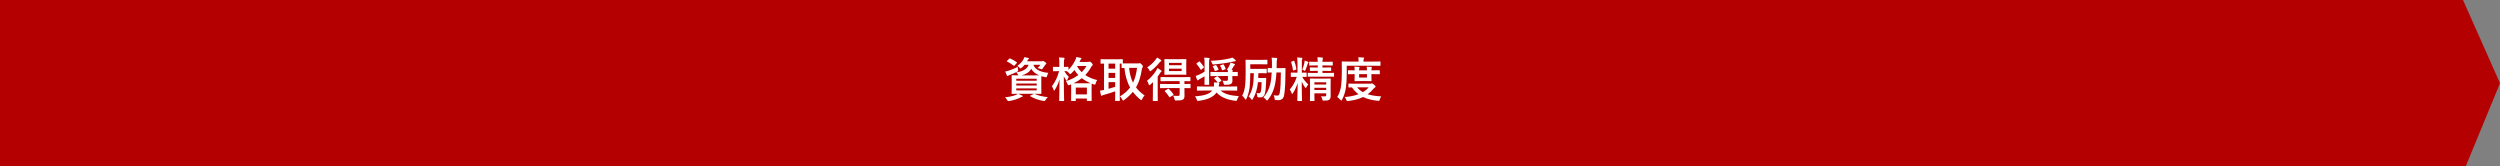 <?xml version="1.0" encoding="utf-8"?>
<!-- Generator: Adobe Illustrator 15.1.0, SVG Export Plug-In . SVG Version: 6.00 Build 0)  -->
<!DOCTYPE svg PUBLIC "-//W3C//DTD SVG 1.1//EN" "http://www.w3.org/Graphics/SVG/1.1/DTD/svg11.dtd">
<svg version="1.1" id="レイヤー_1" xmlns="http://www.w3.org/2000/svg" xmlns:xlink="http://www.w3.org/1999/xlink" x="0px"
	 y="0px" width="946px" height="63px" viewBox="0 0 946 63" enable-background="new 0 0 946 63" xml:space="preserve">
<rect x="0" y="0" width="946" height="63" fill="#808080" stroke="none"/>
<g>
	<polygon fill="#B40000" points="933,63 0,63 0,0 932,0 946,31.5 	"/>
	<path fill="#FFFFFF" d="M391.582,35.543c1.242,0.631,2.899,1.008,4.915,1.207c-0.306,0.287-0.594,0.666-0.882,1.115
		c-0.18,0.271-0.252,0.345-0.414,0.345c-0.072,0-0.18,0-0.432-0.038c-1.603-0.234-3.601-0.936-4.916-1.764
		c-0.162-0.109-0.162-0.182,0.091-0.271l1.368-0.648h-6.05c0.648,0.254,1.026,0.434,1.53,0.668c0.18,0.053,0.253,0.143,0.253,0.252
		c0,0.107-0.109,0.18-0.27,0.215c-0.199,0.037-0.433,0.162-0.739,0.324c-1.098,0.559-2.557,1.027-4.105,1.263
		c-0.144,0.017-0.27,0.034-0.36,0.034c-0.216,0-0.27-0.072-0.45-0.379c-0.253-0.449-0.541-0.791-0.811-1.043
		c1.639-0.162,3.061-0.486,4.052-0.883c0.251-0.107,0.522-0.234,0.81-0.451c-1.495,0-2.071,0.037-2.179,0.037
		c-0.18,0-0.198-0.018-0.198-0.217c0-0.107,0.036-0.611,0.036-1.764v-3.08c0-1.17-0.036-1.656-0.036-1.781
		c0-0.18,0.018-0.199,0.198-0.199c0.126,0,0.721,0.037,2.359,0.037c-0.054-0.072-0.108-0.162-0.162-0.289
		c-0.18-0.305-0.432-0.666-0.63-0.828c2.593-0.449,4.051-1.225,4.663-2.881h-1.512c-0.343,0.414-0.721,0.793-1.153,1.135
		c-0.216,0.162-0.324,0.252-0.414,0.252c-0.126,0-0.216-0.125-0.414-0.36c-0.234-0.252-0.521-0.468-0.792-0.593
		c1.026-0.739,1.819-1.569,2.359-2.522c0.126-0.217,0.252-0.504,0.342-0.81c0.558,0.089,1.008,0.179,1.422,0.289
		c0.216,0.052,0.306,0.107,0.306,0.197c0,0.107-0.036,0.162-0.162,0.252c-0.144,0.09-0.234,0.234-0.36,0.486l-0.198,0.342h5.33
		c0.234,0,0.36-0.018,0.449-0.072c0.073-0.035,0.163-0.073,0.253-0.073c0.126,0,0.234,0.055,0.666,0.362
		c0.486,0.324,0.594,0.486,0.594,0.629c0,0.109-0.054,0.181-0.144,0.234c-0.126,0.072-0.216,0.145-0.324,0.324
		c-0.306,0.504-0.576,0.865-0.882,1.28c-0.198,0.251-0.288,0.359-0.433,0.359c-0.107,0-0.251-0.055-0.485-0.162
		c-0.397-0.18-0.757-0.307-1.009-0.359c0.396-0.379,0.792-0.847,1.027-1.189h-2.665c0.792,2.09,3.277,2.828,5.689,3.043
		c-0.216,0.289-0.396,0.775-0.504,1.17c-0.162,0.559-0.18,0.559-0.72,0.451c-0.504-0.09-0.972-0.217-1.422-0.359
		c-0.018,0.232-0.037,0.738-0.037,1.636v3.08c0,1.152,0.037,1.656,0.037,1.764c0,0.199-0.018,0.217-0.199,0.217
		c-0.108,0-0.738-0.037-2.412-0.037L391.582,35.543z M385.208,26.307c0.126,0.594,0.126,0.594-0.378,0.863
		c-0.883,0.469-1.927,0.883-2.809,1.207c-0.234,0.09-0.396,0.163-0.486,0.252c-0.09,0.09-0.162,0.145-0.252,0.145
		c-0.108,0-0.18-0.055-0.253-0.199c-0.233-0.432-0.45-1.008-0.629-1.53c0.45-0.089,0.864-0.179,1.332-0.324
		c1.044-0.342,2.304-0.828,3.349-1.441C385.1,25.586,385.154,25.947,385.208,26.307 M381.859,22.236
		c0.162-0.16,0.198-0.18,0.378-0.107c0.774,0.325,1.692,0.846,2.485,1.405c0.09,0.072,0.126,0.109,0.126,0.162
		c0,0.037-0.036,0.09-0.126,0.18l-0.775,0.882c-0.162,0.2-0.233,0.217-0.377,0.09c-0.793-0.629-1.639-1.17-2.449-1.512
		c-0.091-0.055-0.144-0.089-0.144-0.145c0-0.055,0.036-0.106,0.126-0.197L381.859,22.236z M384.56,30.557h7.724v-0.758h-7.724
		V30.557z M392.284,31.618h-7.724v0.757h7.724V31.618z M392.284,33.438h-7.724v0.773h7.724V33.438z M391.384,28.521
		c0.864,0,1.44,0,1.836-0.018c-1.296-0.541-2.358-1.334-3.006-2.466c-0.649,1.205-1.855,1.998-3.601,2.484H391.384z"/>
	<path fill="#FFFFFF" d="M411.85,23.426c0.144,0,0.253-0.017,0.324-0.055c0.073-0.035,0.144-0.052,0.199-0.052
		c0.144,0,0.306,0.052,0.702,0.467c0.378,0.433,0.432,0.558,0.432,0.703c0,0.125-0.054,0.215-0.198,0.324
		c-0.126,0.09-0.234,0.215-0.414,0.539c-0.595,1.117-1.333,2.125-2.233,3.043c1.315,0.883,2.845,1.514,4.501,1.891
		c-0.252,0.378-0.45,0.81-0.558,1.242c-0.144,0.558-0.144,0.558-0.702,0.414c-0.27-0.09-0.558-0.18-0.81-0.287
		c0,0.125-0.036,0.63-0.036,1.763v1.586c0,2.447,0.036,2.898,0.036,2.988c0,0.18-0.018,0.197-0.198,0.197h-1.423
		c-0.18,0-0.198-0.018-0.198-0.197v-0.703h-4.195v0.721c0,0.18-0.018,0.199-0.198,0.199h-1.387c-0.18,0-0.198-0.02-0.198-0.199
		c0-0.107,0.037-0.559,0.037-2.988v-1.369c0-0.953-0.019-1.459-0.037-1.729l-0.54,0.217c-0.198,0.072-0.324,0.125-0.432,0.125
		c-0.162,0-0.234-0.143-0.378-0.486c-0.126-0.36-0.36-0.756-0.612-1.043c1.818-0.576,3.403-1.387,4.699-2.342
		c-0.558-0.576-1.044-1.205-1.458-1.891c-0.378,0.451-0.775,0.866-1.207,1.262c-0.216,0.197-0.324,0.287-0.414,0.287
		c-0.108,0-0.216-0.107-0.396-0.342c-0.252-0.306-0.522-0.576-0.828-0.773c-0.198,0-0.522-0.02-0.99-0.02
		c0.486,0.848,1.062,1.566,1.71,2.162c-0.234,0.325-0.45,0.719-0.576,1.133c-0.072,0.235-0.108,0.344-0.198,0.344
		c-0.054,0-0.144-0.092-0.27-0.271c-0.306-0.415-0.613-0.881-0.865-1.387c0,4.881,0.126,8.787,0.126,9.094
		c0,0.197-0.018,0.217-0.215,0.217h-1.459c-0.18,0-0.198-0.02-0.198-0.217c0-0.289,0.108-3.764,0.126-7.977
		c-0.414,1.459-1.026,2.809-1.765,3.979c-0.108,0.182-0.198,0.289-0.271,0.289c-0.072,0-0.144-0.09-0.198-0.289
		c-0.144-0.467-0.36-0.953-0.63-1.367c1.189-1.586,2.107-3.404,2.701-5.709h-0.378c-1.26,0-1.656,0.037-1.765,0.037
		c-0.162,0-0.179-0.018-0.179-0.199v-1.277c0-0.18,0.017-0.199,0.179-0.199c0.109,0,0.505,0.037,1.765,0.037h0.486v-1.135
		c0-1.115-0.018-1.711-0.144-2.467c0.684,0.018,1.242,0.055,1.8,0.127c0.181,0.018,0.307,0.09,0.307,0.197
		c0,0.145-0.055,0.252-0.108,0.379c-0.109,0.215-0.126,0.504-0.126,1.729v1.17c1.063,0,1.404-0.037,1.512-0.037
		c0.18,0,0.198,0.019,0.198,0.199v0.918c1.116-1.098,2.035-2.412,2.647-3.799c0.162-0.361,0.27-0.684,0.342-1.027
		c0.612,0.09,1.17,0.199,1.656,0.324c0.198,0.055,0.288,0.127,0.288,0.217c0,0.09-0.053,0.162-0.143,0.252
		c-0.145,0.127-0.235,0.269-0.343,0.504l-0.252,0.558H411.85z M410.77,31.51c1.08,0,1.638-0.017,1.909-0.017
		c-1.225-0.522-2.341-1.135-3.313-1.909c-0.901,0.719-1.945,1.368-3.116,1.926H410.77z M407.079,35.723h4.195v-2.574h-4.195V35.723z
		 M407.583,25.1c0.45,0.828,1.044,1.566,1.729,2.215c0.756-0.738,1.368-1.529,1.8-2.34h-3.457L407.583,25.1z"/>
	<path fill="#FFFFFF" d="M430.606,24.002c0.234,0,0.36-0.018,0.432-0.055c0.091-0.053,0.18-0.072,0.27-0.072
		c0.126,0,0.306,0.127,0.757,0.576c0.27,0.307,0.432,0.541,0.432,0.686c0,0.143-0.09,0.287-0.198,0.432
		c-0.126,0.162-0.198,0.486-0.271,0.918c-0.414,2.574-1.026,4.682-2.16,6.59c0.828,1.1,1.89,2.09,3.241,3.043
		c-0.288,0.289-0.666,0.828-0.936,1.388c-0.126,0.251-0.198,0.378-0.325,0.378c-0.09,0-0.216-0.092-0.414-0.252
		c-1.08-0.9-1.998-1.855-2.755-2.881c-0.864,1.043-1.944,2.07-3.295,3.078c-0.197,0.145-0.305,0.217-0.396,0.217
		c-0.144,0-0.215-0.145-0.359-0.434c-0.235-0.449-0.505-0.863-0.847-1.133c1.639-0.992,2.899-2.107,3.853-3.387
		c-1.224-2.177-1.89-4.645-2.16-7.38c-0.558,0-0.811,0.017-0.883,0.017c-0.18,0-0.198-0.017-0.198-0.217v-1.439h-0.684v12.01
		c0,1.225,0.036,1.801,0.036,1.908c0,0.18-0.018,0.197-0.198,0.197h-1.404c-0.18,0-0.199-0.018-0.199-0.197
		c0-0.127,0.037-0.684,0.037-1.908V34.57c-1.315,0.469-3.115,1.01-4.286,1.334c-0.36,0.09-0.504,0.16-0.576,0.215
		c-0.09,0.072-0.18,0.127-0.288,0.127c-0.108,0-0.198-0.072-0.234-0.234c-0.126-0.486-0.27-1.135-0.378-1.711
		c0.63-0.072,0.99-0.125,1.548-0.27v-9.975c-0.72,0.018-1.044,0.035-1.116,0.035c-0.18,0-0.198-0.018-0.198-0.197v-1.279
		c0-0.197,0.018-0.217,0.198-0.217c0.108,0,0.648,0.037,2.215,0.037h3.583c1.584,0,2.124-0.037,2.232-0.037
		c0.18,0,0.199,0.02,0.199,0.217v1.369c0.288,0.018,0.828,0.018,1.836,0.018H430.606z M421.982,24.057h-2.503v1.926h2.503V24.057z
		 M421.982,27.566h-2.503v1.928h2.503V27.566z M421.982,31.078h-2.503V33.6c0.828-0.217,1.71-0.486,2.503-0.738V31.078z
		 M427.257,25.693c0.234,2.197,0.685,4.016,1.477,5.602c0.792-1.622,1.26-3.457,1.512-5.602H427.257z"/>
	<path fill="#FFFFFF" d="M436.255,33.076c0-0.559,0.018-1.314,0.036-1.98c-0.324,0.324-0.648,0.631-0.99,0.918
		c-0.198,0.145-0.324,0.234-0.415,0.234c-0.108,0-0.161-0.107-0.234-0.359c-0.144-0.504-0.414-1.063-0.63-1.314
		c1.422-1.117,2.593-2.484,3.475-3.888c0.18-0.272,0.342-0.614,0.468-0.956c0.469,0.252,0.919,0.559,1.333,0.864
		c0.162,0.127,0.234,0.217,0.234,0.361c0,0.125-0.054,0.18-0.198,0.27c-0.162,0.089-0.324,0.324-0.504,0.63
		c-0.234,0.377-0.487,0.774-0.757,1.153v6.77c0,1.459,0.036,2.143,0.036,2.232c0,0.18-0.018,0.199-0.198,0.199h-1.494
		c-0.18,0-0.198-0.02-0.198-0.199c0-0.107,0.036-0.773,0.036-2.232V33.076z M439.208,22.615c0.162,0.107,0.252,0.197,0.252,0.342
		c0,0.109-0.072,0.18-0.18,0.234c-0.18,0.073-0.343,0.217-0.54,0.487c-0.811,1.025-1.891,2.107-3.115,3.061
		c-0.198,0.145-0.307,0.217-0.396,0.217c-0.108,0-0.181-0.127-0.325-0.414c-0.216-0.414-0.522-0.811-0.81-1.062
		c1.207-0.739,2.341-1.801,3.151-2.864c0.252-0.306,0.432-0.594,0.558-0.845C438.308,22.021,438.758,22.291,439.208,22.615
		 M441.603,33.328c-1.765,0-2.359,0.037-2.467,0.037c-0.18,0-0.199-0.02-0.199-0.217v-1.208c0-0.179,0.019-0.197,0.199-0.197
		c0.108,0,0.702,0.035,2.467,0.035h4.771v-1.08H441.8c-1.746,0-2.34,0.037-2.448,0.037c-0.198,0-0.216-0.018-0.216-0.199V29.35
		c0-0.18,0.018-0.2,0.216-0.2c0.108,0,0.702,0.037,2.448,0.037h6.014c1.747,0,2.359-0.037,2.467-0.037c0.162,0,0.18,0.02,0.18,0.2
		v1.187c0,0.182-0.018,0.199-0.18,0.199c-0.108,0-0.666-0.018-2.089-0.037v1.08c1.459,0,2.017-0.035,2.107-0.035
		c0.18,0,0.198,0.018,0.198,0.197v1.208c0,0.197-0.018,0.217-0.198,0.217c-0.09,0-0.648-0.02-2.107-0.037v0.828
		c0,0.883,0.018,1.459,0.018,2.18c0,0.701-0.216,1.098-0.612,1.35c-0.432,0.27-1.08,0.342-2.502,0.342c-0.541,0-0.541,0-0.667-0.557
		c-0.108-0.506-0.288-0.9-0.504-1.262c0.648,0.072,1.459,0.09,1.945,0.072c0.288,0,0.504-0.145,0.504-0.539v-2.414H441.603z
		 M446.5,22.398c1.566,0,2.088-0.035,2.214-0.035c0.181,0,0.199,0.018,0.199,0.198c0,0.109-0.037,0.576-0.037,1.603v2.322
		c0,1.045,0.037,1.494,0.037,1.604c0,0.18-0.018,0.197-0.199,0.197c-0.126,0-0.648-0.035-2.214-0.035h-3.493
		c-1.567,0-2.107,0.035-2.215,0.035c-0.18,0-0.198-0.017-0.198-0.197c0-0.11,0.036-0.559,0.036-1.604v-2.322
		c0-1.027-0.036-1.477-0.036-1.603c0-0.18,0.018-0.198,0.198-0.198c0.108,0,0.648,0.035,2.215,0.035H446.5z M441.909,33.635
		c0.179-0.107,0.234-0.107,0.378,0.018c0.648,0.576,1.26,1.279,1.746,2.018c0.108,0.162,0.09,0.197-0.108,0.342l-1.134,0.701
		c-0.108,0.072-0.18,0.09-0.216,0.09c-0.054,0-0.09-0.035-0.144-0.125c-0.469-0.738-1.063-1.549-1.639-2.088
		c-0.162-0.145-0.126-0.182,0.072-0.307L441.909,33.635z M442.341,24.668h4.789v-0.883h-4.789V24.668z M447.13,25.982h-4.789v0.9
		h4.789V25.982z"/>
	<path fill="#FFFFFF" d="M455.461,34.266c-1.657,0-2.233,0.035-2.341,0.035c-0.18,0-0.198-0.018-0.198-0.197v-1.207
		c0-0.18,0.018-0.197,0.198-0.197c0.108,0,0.684,0.035,2.341,0.035h3.871c0.054-0.504,0.09-1.025,0.018-1.566l1.423,0.107
		c-0.415-0.594-0.793-1.043-1.279-1.529c-0.126-0.127-0.126-0.18,0.072-0.307l0.846-0.504c0.108-0.072,0.162-0.09,0.217-0.09
		c0.053,0,0.108,0.018,0.179,0.09c0.505,0.449,0.901,0.863,1.333,1.404c0.108,0.145,0.072,0.234-0.108,0.342l-0.972,0.631
		c0.252,0.035,0.36,0.107,0.36,0.234c0,0.107-0.072,0.232-0.126,0.377c-0.073,0.18-0.073,0.361-0.126,0.811h4.429
		c1.657,0,2.233-0.035,2.341-0.035c0.197,0,0.216,0.018,0.216,0.197v1.207c0,0.18-0.019,0.197-0.216,0.197
		c-0.108,0-0.684-0.035-2.341-0.035h-3.691c1.386,1.35,3.655,1.871,6.878,2.123c-0.27,0.396-0.486,0.848-0.63,1.279
		c-0.126,0.396-0.18,0.486-0.433,0.486c-0.089,0-0.197,0-0.341-0.018c-2.881-0.379-5.438-1.279-7.023-3.133
		c-1.314,1.926-3.979,2.789-6.734,3.15c-0.197,0.018-0.342,0.035-0.414,0.035c-0.18,0-0.234-0.125-0.36-0.486
		c-0.162-0.486-0.432-0.971-0.666-1.241c3.241-0.216,5.473-0.829,6.518-2.196H455.461z M455.803,23.786
		c0-0.811-0.036-1.387-0.126-1.998c0.648,0.017,1.116,0.072,1.747,0.144c0.198,0.018,0.306,0.09,0.306,0.197
		c0,0.127-0.054,0.217-0.126,0.361c-0.072,0.162-0.091,0.467-0.091,1.26v5.744c0,1.547,0.037,2.304,0.037,2.412
		c0,0.18-0.018,0.197-0.216,0.197h-1.369c-0.18,0-0.198-0.018-0.198-0.197c0-0.127,0.036-0.865,0.036-2.412v-0.596
		c-0.612,0.379-1.188,0.703-1.8,1.01c-0.271,0.143-0.414,0.234-0.505,0.359c-0.071,0.09-0.144,0.145-0.234,0.145
		s-0.18-0.055-0.252-0.2c-0.198-0.432-0.396-0.88-0.558-1.457c0.378-0.127,0.648-0.234,0.99-0.378
		c0.667-0.288,1.567-0.739,2.359-1.243V23.786z M453.624,23.354c0.199-0.144,0.253-0.18,0.379-0.035
		c0.576,0.629,1.063,1.277,1.512,1.98c0.108,0.162,0.108,0.198-0.072,0.342l-0.81,0.666c-0.09,0.072-0.144,0.125-0.198,0.125
		c-0.054,0-0.09-0.053-0.144-0.125c-0.432-0.738-0.883-1.387-1.477-2.035c-0.072-0.072-0.108-0.125-0.108-0.18
		c0-0.054,0.054-0.107,0.162-0.179L453.624,23.354z M460.664,28.773c-1.71,0-2.322,0.035-2.43,0.035
		c-0.181,0-0.198-0.017-0.198-0.197v-1.207c0-0.162,0.017-0.18,0.198-0.18c0.108,0,0.72,0.037,2.43,0.037h3.98
		c0-0.271-0.018-0.506-0.054-0.758l-0.36-0.107c0.54-0.738,0.81-1.207,1.098-1.891c0.126-0.252,0.216-0.559,0.252-0.828
		c0.504,0.127,1.044,0.287,1.476,0.487c0.181,0.072,0.27,0.162,0.27,0.252c0,0.089-0.054,0.144-0.162,0.234
		c-0.09,0.072-0.215,0.234-0.306,0.396c-0.305,0.521-0.522,0.918-0.828,1.35c0.324,0.055,0.468,0.127,0.468,0.234
		s-0.036,0.163-0.072,0.252c-0.054,0.107-0.09,0.217-0.108,0.379c1.26,0,1.765-0.037,1.855-0.037c0.18,0,0.198,0.018,0.198,0.18
		v1.207c0,0.18-0.018,0.197-0.198,0.197c-0.09,0-0.595-0.017-1.855-0.035v0.721c0,0.324,0.036,0.648,0.036,0.97
		c0,0.721-0.18,1.01-0.504,1.245c-0.36,0.251-0.72,0.376-2.143,0.376c-0.54,0-0.576,0.018-0.702-0.539
		c-0.09-0.378-0.234-0.757-0.414-1.009c0.504,0.054,0.919,0.072,1.333,0.072c0.485,0,0.72-0.125,0.72-0.576v-1.26H460.664z
		 M467.47,22.688c0.108,0.107,0.145,0.197,0.145,0.27c0,0.144-0.126,0.252-0.378,0.252c-0.217,0-0.451,0.054-0.739,0.127
		c-2.43,0.539-4.699,0.845-7.094,1.044c-0.576,0.036-0.576,0.036-0.774-0.505c-0.126-0.305-0.288-0.612-0.468-0.864
		c2.683-0.107,5.239-0.431,7.22-0.918c0.378-0.09,0.72-0.199,0.954-0.324C466.75,22.04,467.182,22.418,467.47,22.688
		 M459.908,24.668c0.198-0.073,0.252-0.073,0.36,0.072c0.378,0.521,0.558,0.883,0.793,1.459c0.09,0.18,0.072,0.197-0.18,0.305
		l-0.865,0.325c-0.234,0.109-0.306,0.109-0.378-0.108c-0.18-0.576-0.342-0.99-0.684-1.476c-0.108-0.162-0.09-0.198,0.126-0.287
		L459.908,24.668z M462.699,24.398c0.216-0.072,0.27-0.072,0.378,0.09c0.324,0.539,0.486,0.9,0.684,1.422
		c0.072,0.179,0.072,0.234-0.18,0.324l-0.828,0.324c-0.252,0.09-0.288,0.108-0.36-0.107c-0.198-0.631-0.36-0.955-0.648-1.494
		c-0.09-0.163-0.09-0.182,0.144-0.272L462.699,24.398z"/>
	<path fill="#FFFFFF" d="M476,31.096c-0.252,2.664-0.846,4.447-1.945,6.392c-0.107,0.197-0.197,0.287-0.27,0.287
		c-0.09,0-0.18-0.072-0.306-0.252c-0.324-0.449-0.612-0.721-0.99-0.99c1.422-2.322,1.908-4.393,1.962-8.84h-1.35
		c-0.018,2.34-0.072,3.961-0.252,5.473c-0.216,1.531-0.612,2.99-1.225,4.268c-0.09,0.18-0.162,0.29-0.234,0.29
		c-0.072,0-0.162-0.11-0.288-0.29c-0.342-0.521-0.648-0.883-1.044-1.207c0.594-1.223,0.918-2.357,1.098-3.889
		c0.145-1.332,0.198-2.664,0.198-5.041c0-3.043-0.036-4.375-0.036-4.485c0-0.179,0.018-0.197,0.198-0.197
		c0.108,0,0.649,0.037,2.215,0.037h3.493c1.549,0,2.053-0.037,2.16-0.037c0.18,0,0.198,0.018,0.198,0.197v1.334
		c0,0.198-0.019,0.215-0.198,0.215c-0.107,0-0.611-0.035-2.16-0.035h-4.124v1.746h3.547c1.764,0,2.395-0.035,2.502-0.035
		c0.162,0,0.181,0.018,0.181,0.197v1.28c0,0.197-0.019,0.214-0.181,0.214c-0.107,0-0.738-0.035-2.502-0.035h-0.486l-0.054,1.836
		h1.513c0.846,0,1.188-0.035,1.296-0.035c0.179,0,0.216,0.035,0.216,0.232c-0.037,0.541-0.037,1.082-0.054,1.586
		c-0.091,2.215-0.198,3.24-0.505,4.286c-0.287,0.935-0.918,1.259-1.656,1.259c-0.288,0-0.449,0-0.684-0.018
		c-0.432-0.018-0.432-0.018-0.486-0.559c-0.054-0.449-0.145-0.738-0.271-1.098c0.397,0.072,0.596,0.107,0.92,0.107
		c0.414,0,0.647-0.217,0.773-0.936c0.126-0.738,0.198-1.477,0.216-3.259H476z M484.282,25.785c1.387,0,1.854-0.037,1.963-0.037
		c0.162,0,0.198,0.037,0.198,0.217c-0.036,0.611-0.036,1.134-0.036,1.711c-0.019,3.457-0.126,6.121-0.468,8.246
		c-0.234,1.35-0.919,1.98-2.305,1.98c-0.379,0-0.559-0.018-0.883-0.037c-0.396-0.035-0.396-0.035-0.45-0.629
		c-0.071-0.451-0.181-0.848-0.36-1.207c0.595,0.09,0.99,0.145,1.369,0.145c0.539,0,0.81-0.252,0.954-1.1
		c0.288-1.799,0.396-4.123,0.413-7.652h-1.674c-0.107,2.035-0.359,3.781-0.684,5.167c-0.505,2.018-1.333,3.674-2.504,5.15
		c-0.161,0.197-0.27,0.287-0.377,0.287c-0.09,0-0.199-0.09-0.344-0.27c-0.377-0.449-0.666-0.684-1.025-0.918
		c1.261-1.404,1.999-2.791,2.557-4.826c0.271-1.063,0.486-2.646,0.594-4.591c-0.899,0.019-1.242,0.037-1.332,0.037
		c-0.197,0-0.216-0.018-0.216-0.197v-1.315c0-0.182,0.019-0.199,0.216-0.199c0.09,0,0.451,0.037,1.404,0.037
		c0-0.469,0.019-0.937,0.019-1.441c0-1.116-0.019-1.674-0.126-2.539c0.648,0.017,1.225,0.054,1.854,0.126
		c0.181,0.018,0.271,0.09,0.271,0.198c0,0.144-0.055,0.269-0.108,0.431c-0.072,0.182-0.108,0.739-0.108,1.838
		c0,0.487-0.018,0.936-0.018,1.387H484.282z"/>
	<path fill="#FFFFFF" d="M490.975,24.289c0-1.17-0.018-1.728-0.144-2.557c0.685,0.02,1.116,0.055,1.71,0.127
		c0.181,0.018,0.289,0.09,0.289,0.18c0,0.162-0.055,0.27-0.108,0.397c-0.108,0.216-0.108,0.593-0.108,1.818v3.24
		c1.135,0,1.513-0.035,1.621-0.035c0.18,0,0.197,0.018,0.197,0.217v1.26c0,0.162-0.018,0.179-0.197,0.179
		c-0.108,0-0.469-0.018-1.477-0.035c0.54,1.025,1.494,2.16,2.305,2.881c-0.252,0.287-0.541,0.684-0.738,1.063
		c-0.108,0.197-0.18,0.287-0.252,0.287s-0.145-0.072-0.271-0.252c-0.45-0.648-0.864-1.279-1.242-2.143
		c0,3.674,0.126,6.717,0.126,7.094c0,0.18-0.018,0.199-0.216,0.199h-1.351c-0.198,0-0.217-0.02-0.217-0.199
		c0-0.359,0.109-3.35,0.127-6.662c-0.433,1.404-0.973,2.684-1.783,3.908c-0.125,0.18-0.216,0.287-0.287,0.287
		c-0.072,0-0.127-0.107-0.217-0.324c-0.197-0.539-0.45-1.025-0.702-1.332c1.134-1.369,1.963-2.684,2.665-4.807h-0.288
		c-1.261,0-1.675,0.035-1.782,0.035c-0.181,0-0.197-0.018-0.197-0.179v-1.26c0-0.199,0.017-0.217,0.197-0.217
		c0.107,0,0.521,0.035,1.782,0.035h0.558V24.289z M489.535,26.666c-0.199,0.072-0.252,0.072-0.271-0.125
		c-0.126-0.99-0.36-1.98-0.685-2.918c-0.054-0.18-0.035-0.215,0.162-0.305l0.702-0.307c0.216-0.09,0.253-0.107,0.306,0.072
		c0.379,0.953,0.613,1.908,0.775,2.953c0.035,0.197,0,0.252-0.199,0.324L489.535,26.666z M493.604,23.643
		c0.036-0.182,0.072-0.452,0.09-0.739c0.469,0.162,0.919,0.342,1.242,0.484c0.127,0.055,0.199,0.127,0.199,0.216
		c0,0.073-0.037,0.145-0.108,0.217c-0.091,0.09-0.162,0.162-0.216,0.377c-0.234,0.776-0.469,1.459-0.811,2.27
		c-0.107,0.252-0.162,0.359-0.252,0.359c-0.072,0-0.18-0.072-0.36-0.197c-0.181-0.127-0.468-0.217-0.612-0.252
		C493.154,25.441,493.46,24.434,493.604,23.643 M500.41,26.811v0.793h1.818c1.711,0,2.269-0.038,2.377-0.038
		c0.18,0,0.197,0.018,0.197,0.217v1.063c0,0.179-0.018,0.179-0.197,0.179c-0.108,0-0.666-0.017-2.377-0.017h-4.789
		c-1.711,0-2.287,0.017-2.395,0.017c-0.181,0-0.199,0-0.199-0.179v-1.063c0-0.199,0.019-0.217,0.199-0.217
		c0.107,0,0.684,0.038,2.395,0.038h1.207v-0.793h-0.631c-1.531,0-2.053,0.035-2.162,0.035c-0.18,0-0.197-0.018-0.197-0.198v-0.935
		c0-0.18,0.018-0.199,0.197-0.199c0.109,0,0.631,0.037,2.162,0.037h0.631v-0.793h-0.793c-1.621,0-2.18,0.037-2.287,0.037
		c-0.162,0-0.18-0.02-0.18-0.199v-1.045c0-0.18,0.018-0.197,0.18-0.197c0.107,0,0.666,0.035,2.287,0.035h0.793
		c-0.02-0.629-0.055-1.152-0.127-1.746c0.666,0.017,1.188,0.054,1.801,0.127c0.18,0.017,0.287,0.125,0.287,0.197
		c0,0.162-0.071,0.289-0.107,0.431c-0.055,0.2-0.09,0.452-0.09,0.991h1.422c1.621,0,2.179-0.035,2.287-0.035
		c0.18,0,0.197,0.017,0.197,0.197v1.045c0,0.179-0.018,0.199-0.197,0.199c-0.108,0-0.666-0.037-2.287-0.037h-1.422v0.793h0.918
		c1.549,0,2.053-0.037,2.16-0.037c0.199,0,0.217,0.02,0.217,0.199v0.935c0,0.18-0.018,0.198-0.217,0.198
		c-0.107,0-0.611-0.035-2.143-0.035H500.41z M503.507,33.617c0,0.9,0.019,1.943,0.019,2.574c0,0.684-0.09,1.17-0.451,1.477
		c-0.324,0.27-0.701,0.396-2.034,0.396c-0.54,0.018-0.558,0.035-0.702-0.541c-0.09-0.342-0.217-0.701-0.469-1.098
		c0.396,0.035,0.973,0.055,1.297,0.055c0.594,0,0.666-0.199,0.666-0.559v-0.613h-4.465v0.559c0,1.441,0.035,2.053,0.035,2.143
		c0,0.18-0.018,0.199-0.18,0.199h-1.35c-0.181,0-0.199-0.02-0.199-0.199c0-0.107,0.037-0.648,0.037-2.105v-4.016
		c0-1.297-0.037-1.855-0.037-1.98c0-0.181,0.019-0.199,0.199-0.199c0.125,0,0.648,0.037,2.16,0.037h3.15
		c1.513,0,2.035-0.037,2.143-0.037c0.199,0,0.217,0.018,0.217,0.199c0,0.108-0.036,0.791-0.036,2.123V33.617z M497.367,31.979h4.465
		v-0.846h-4.465V31.979z M501.832,33.221h-4.465v0.846h4.465V33.221z"/>
	<path fill="#FFFFFF" d="M509.605,27.477c0,2.593-0.09,4.05-0.307,5.654c-0.216,1.584-0.738,3.188-1.458,4.572
		c-0.126,0.234-0.198,0.344-0.288,0.344s-0.18-0.109-0.36-0.289c-0.396-0.432-0.864-0.846-1.171-1.045
		c0.721-1.17,1.243-2.646,1.459-4.303c0.18-1.387,0.27-2.736,0.27-5.258c0-2.484-0.035-3.582-0.035-3.691
		c0-0.18,0.018-0.197,0.197-0.197c0.109,0,0.703,0.035,2.413,0.035h3.763v-0.18c0-0.558-0.018-1.025-0.125-1.459
		c0.72,0.02,1.296,0.055,1.908,0.11c0.198,0.017,0.307,0.089,0.307,0.179c0,0.127-0.055,0.217-0.127,0.342
		c-0.072,0.127-0.107,0.379-0.107,0.775v0.233h3.835c1.71,0,2.305-0.035,2.413-0.035c0.18,0,0.18,0.018,0.18,0.197v1.225
		c0,0.199,0,0.216-0.18,0.216c-0.108,0-0.703-0.037-2.413-0.037h-10.173V27.477z M518.554,31.672c0.216,0,0.324-0.035,0.414-0.072
		c0.091-0.036,0.145-0.053,0.216-0.053c0.145,0,0.271,0.07,0.721,0.467c0.449,0.379,0.631,0.613,0.631,0.738
		c0,0.162-0.072,0.217-0.253,0.342c-0.216,0.127-0.396,0.307-0.702,0.648c-0.63,0.756-1.314,1.387-2.053,1.928
		c1.423,0.449,3.115,0.701,5.15,0.811c-0.234,0.287-0.433,0.684-0.559,1.152c-0.108,0.414-0.162,0.521-0.432,0.521
		c-0.091,0-0.181,0-0.307-0.018c-2.143-0.199-3.979-0.648-5.582-1.424c-1.711,0.828-3.601,1.279-5.652,1.496
		c-0.145,0.018-0.217,0.018-0.325,0.018c-0.233,0-0.288-0.09-0.414-0.486c-0.144-0.414-0.343-0.793-0.576-1.027
		c1.872-0.125,3.673-0.467,5.239-1.063c-0.936-0.684-1.764-1.529-2.502-2.574c-0.721,0-1.045,0.018-1.117,0.018
		c-0.18,0-0.197-0.018-0.197-0.197v-1.063c0-0.18,0.018-0.197,0.197-0.197c0.109,0,0.685,0.035,2.413,0.035H518.554z
		 M519.418,26.613c1.765,0,2.395-0.037,2.503-0.037c0.181,0,0.198,0.018,0.198,0.199v1.116c0,0.179-0.018,0.199-0.198,0.199
		c-0.108,0-0.738-0.037-2.503-0.037h-0.468v0.666c0,1.117,0.036,1.693,0.036,1.801c0,0.179-0.019,0.199-0.198,0.199
		c-0.108,0-0.54-0.037-1.854-0.037h-2.305c-1.314,0-1.746,0.037-1.854,0.037c-0.198,0-0.216-0.02-0.216-0.199
		c0-0.125,0.035-0.684,0.035-1.801v-0.666h-0.234c-1.277,0-1.98,0.037-2.088,0.037c-0.18,0-0.198-0.02-0.198-0.199v-1.116
		c0-0.181,0.019-0.199,0.198-0.199c0.107,0,0.811,0.037,2.088,0.037h0.234c0-0.576-0.018-1.045-0.09-1.404
		c0.576,0.018,1.188,0.053,1.711,0.107c0.162,0.018,0.234,0.073,0.234,0.163c0,0.107-0.037,0.179-0.091,0.306
		c-0.054,0.143-0.071,0.395-0.071,0.828h2.971c0-0.559-0.036-1.027-0.09-1.404c0.558,0.018,1.188,0.053,1.691,0.107
		c0.162,0.018,0.253,0.073,0.253,0.163c0,0.107-0.054,0.179-0.091,0.306c-0.054,0.125-0.071,0.395-0.071,0.828H519.418z
		 M513.53,33.059c0.63,0.738,1.351,1.332,2.196,1.818c0.847-0.504,1.586-1.098,2.18-1.818H513.53z M517.258,28.053h-2.971v1.279
		h2.971V28.053z"/>
</g>
</svg>
